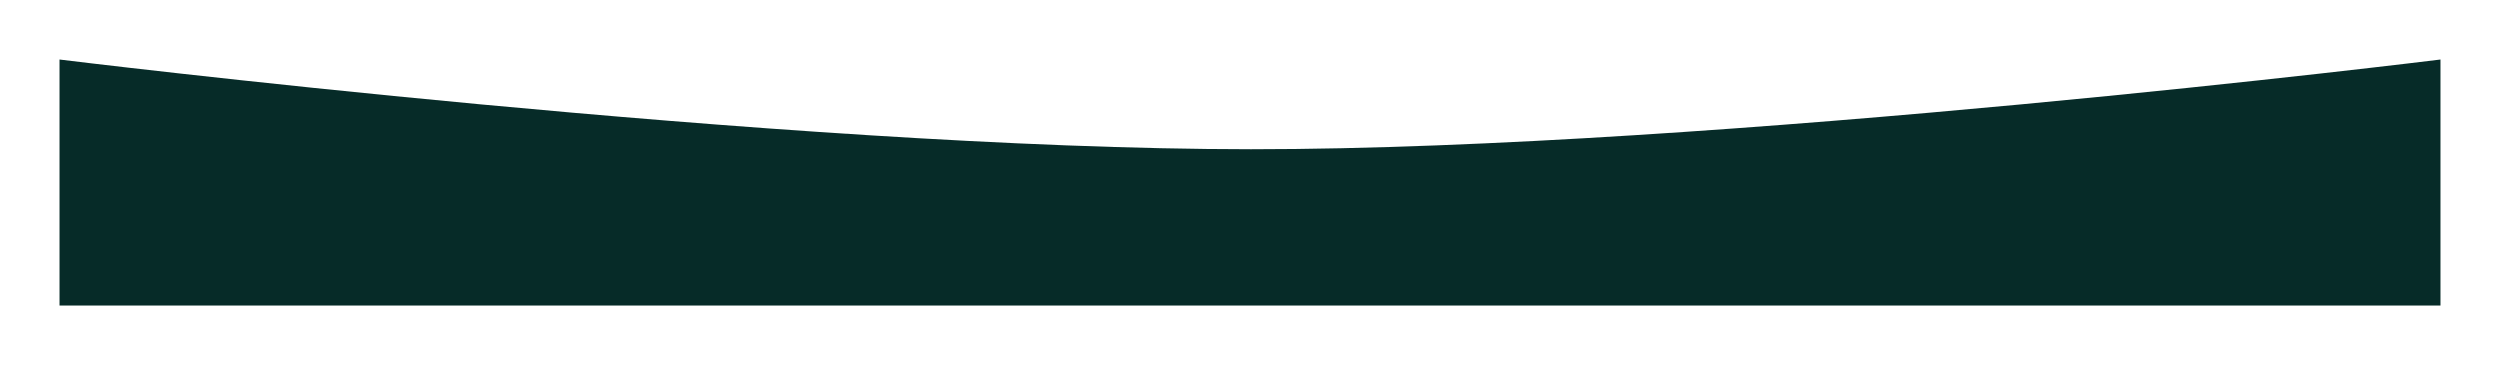 <?xml version="1.0" encoding="UTF-8"?> <svg xmlns="http://www.w3.org/2000/svg" width="1260" height="184" viewBox="0 0 1260 184" fill="none"> <g filter="url(#filter0_f_402_12038)"> <path d="M30 30C30 30 395.581 75.183 630.491 75.216C865.779 75.248 1230 30 1230 30V154H30V30Z" fill="#062B28"></path> </g> <defs> <filter id="filter0_f_402_12038" x="0" y="0" width="1260" height="184" filterUnits="userSpaceOnUse" color-interpolation-filters="sRGB"> <feFlood flood-opacity="0" result="BackgroundImageFix"></feFlood> <feBlend mode="normal" in="SourceGraphic" in2="BackgroundImageFix" result="shape"></feBlend> <feGaussianBlur stdDeviation="15" result="effect1_foregroundBlur_402_12038"></feGaussianBlur> </filter> </defs> </svg> 